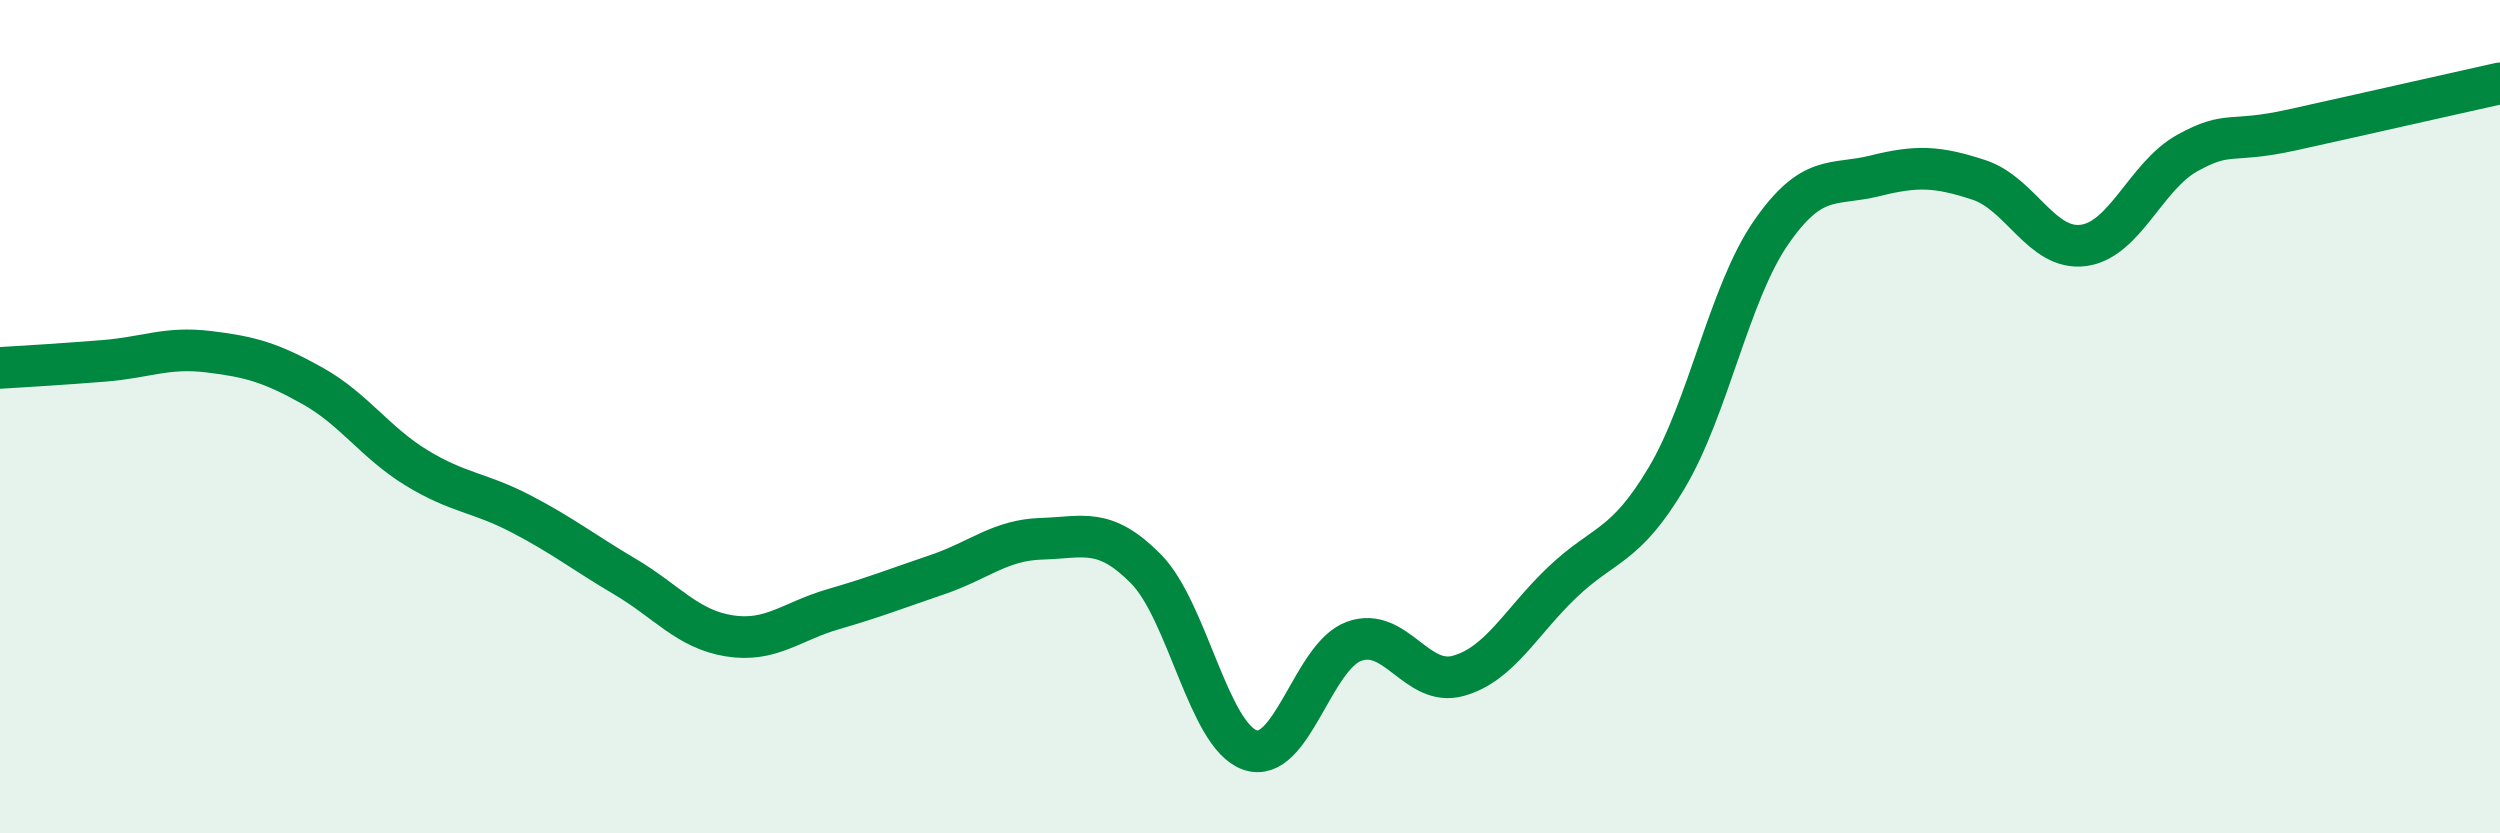 
    <svg width="60" height="20" viewBox="0 0 60 20" xmlns="http://www.w3.org/2000/svg">
      <path
        d="M 0,8.83 C 0.5,8.8 1.5,8.74 2.5,8.66 C 3.5,8.58 4,8.32 5,8.44 C 6,8.56 6.5,8.7 7.5,9.26 C 8.5,9.82 9,10.62 10,11.23 C 11,11.84 11.5,11.81 12.5,12.33 C 13.5,12.85 14,13.25 15,13.84 C 16,14.43 16.5,15.1 17.5,15.26 C 18.5,15.42 19,14.91 20,14.62 C 21,14.33 21.5,14.13 22.5,13.79 C 23.5,13.45 24,12.96 25,12.93 C 26,12.9 26.5,12.64 27.5,13.65 C 28.5,14.66 29,17.65 30,18 C 31,18.35 31.5,15.75 32.5,15.39 C 33.5,15.03 34,16.5 35,16.22 C 36,15.94 36.5,14.92 37.5,13.97 C 38.5,13.02 39,13.15 40,11.47 C 41,9.79 41.5,7.04 42.5,5.59 C 43.5,4.14 44,4.47 45,4.22 C 46,3.97 46.5,3.99 47.5,4.32 C 48.5,4.65 49,6.02 50,5.89 C 51,5.76 51.5,4.22 52.5,3.67 C 53.5,3.12 53.5,3.45 55,3.12 C 56.5,2.79 59,2.22 60,2L60 20L0 20Z"
        fill="#008740"
        opacity="0.1"
        stroke-linecap="round"
        stroke-linejoin="round"
      />
      <path
        d="M 0,8.83 C 0.5,8.8 1.5,8.74 2.5,8.66 C 3.5,8.58 4,8.32 5,8.44 C 6,8.56 6.5,8.7 7.5,9.26 C 8.5,9.82 9,10.62 10,11.23 C 11,11.84 11.5,11.81 12.5,12.33 C 13.5,12.85 14,13.25 15,13.84 C 16,14.43 16.5,15.1 17.5,15.26 C 18.5,15.42 19,14.91 20,14.62 C 21,14.33 21.5,14.13 22.5,13.79 C 23.5,13.45 24,12.96 25,12.93 C 26,12.9 26.5,12.64 27.5,13.65 C 28.5,14.66 29,17.65 30,18 C 31,18.35 31.5,15.75 32.5,15.39 C 33.5,15.03 34,16.5 35,16.22 C 36,15.94 36.5,14.92 37.5,13.97 C 38.5,13.02 39,13.15 40,11.47 C 41,9.79 41.5,7.04 42.5,5.59 C 43.5,4.14 44,4.47 45,4.22 C 46,3.97 46.5,3.99 47.5,4.32 C 48.5,4.65 49,6.02 50,5.89 C 51,5.76 51.5,4.22 52.5,3.67 C 53.5,3.12 53.5,3.45 55,3.12 C 56.5,2.79 59,2.22 60,2"
        stroke="#008740"
        stroke-width="1"
        fill="none"
        stroke-linecap="round"
        stroke-linejoin="round"
      />
    </svg>
  
